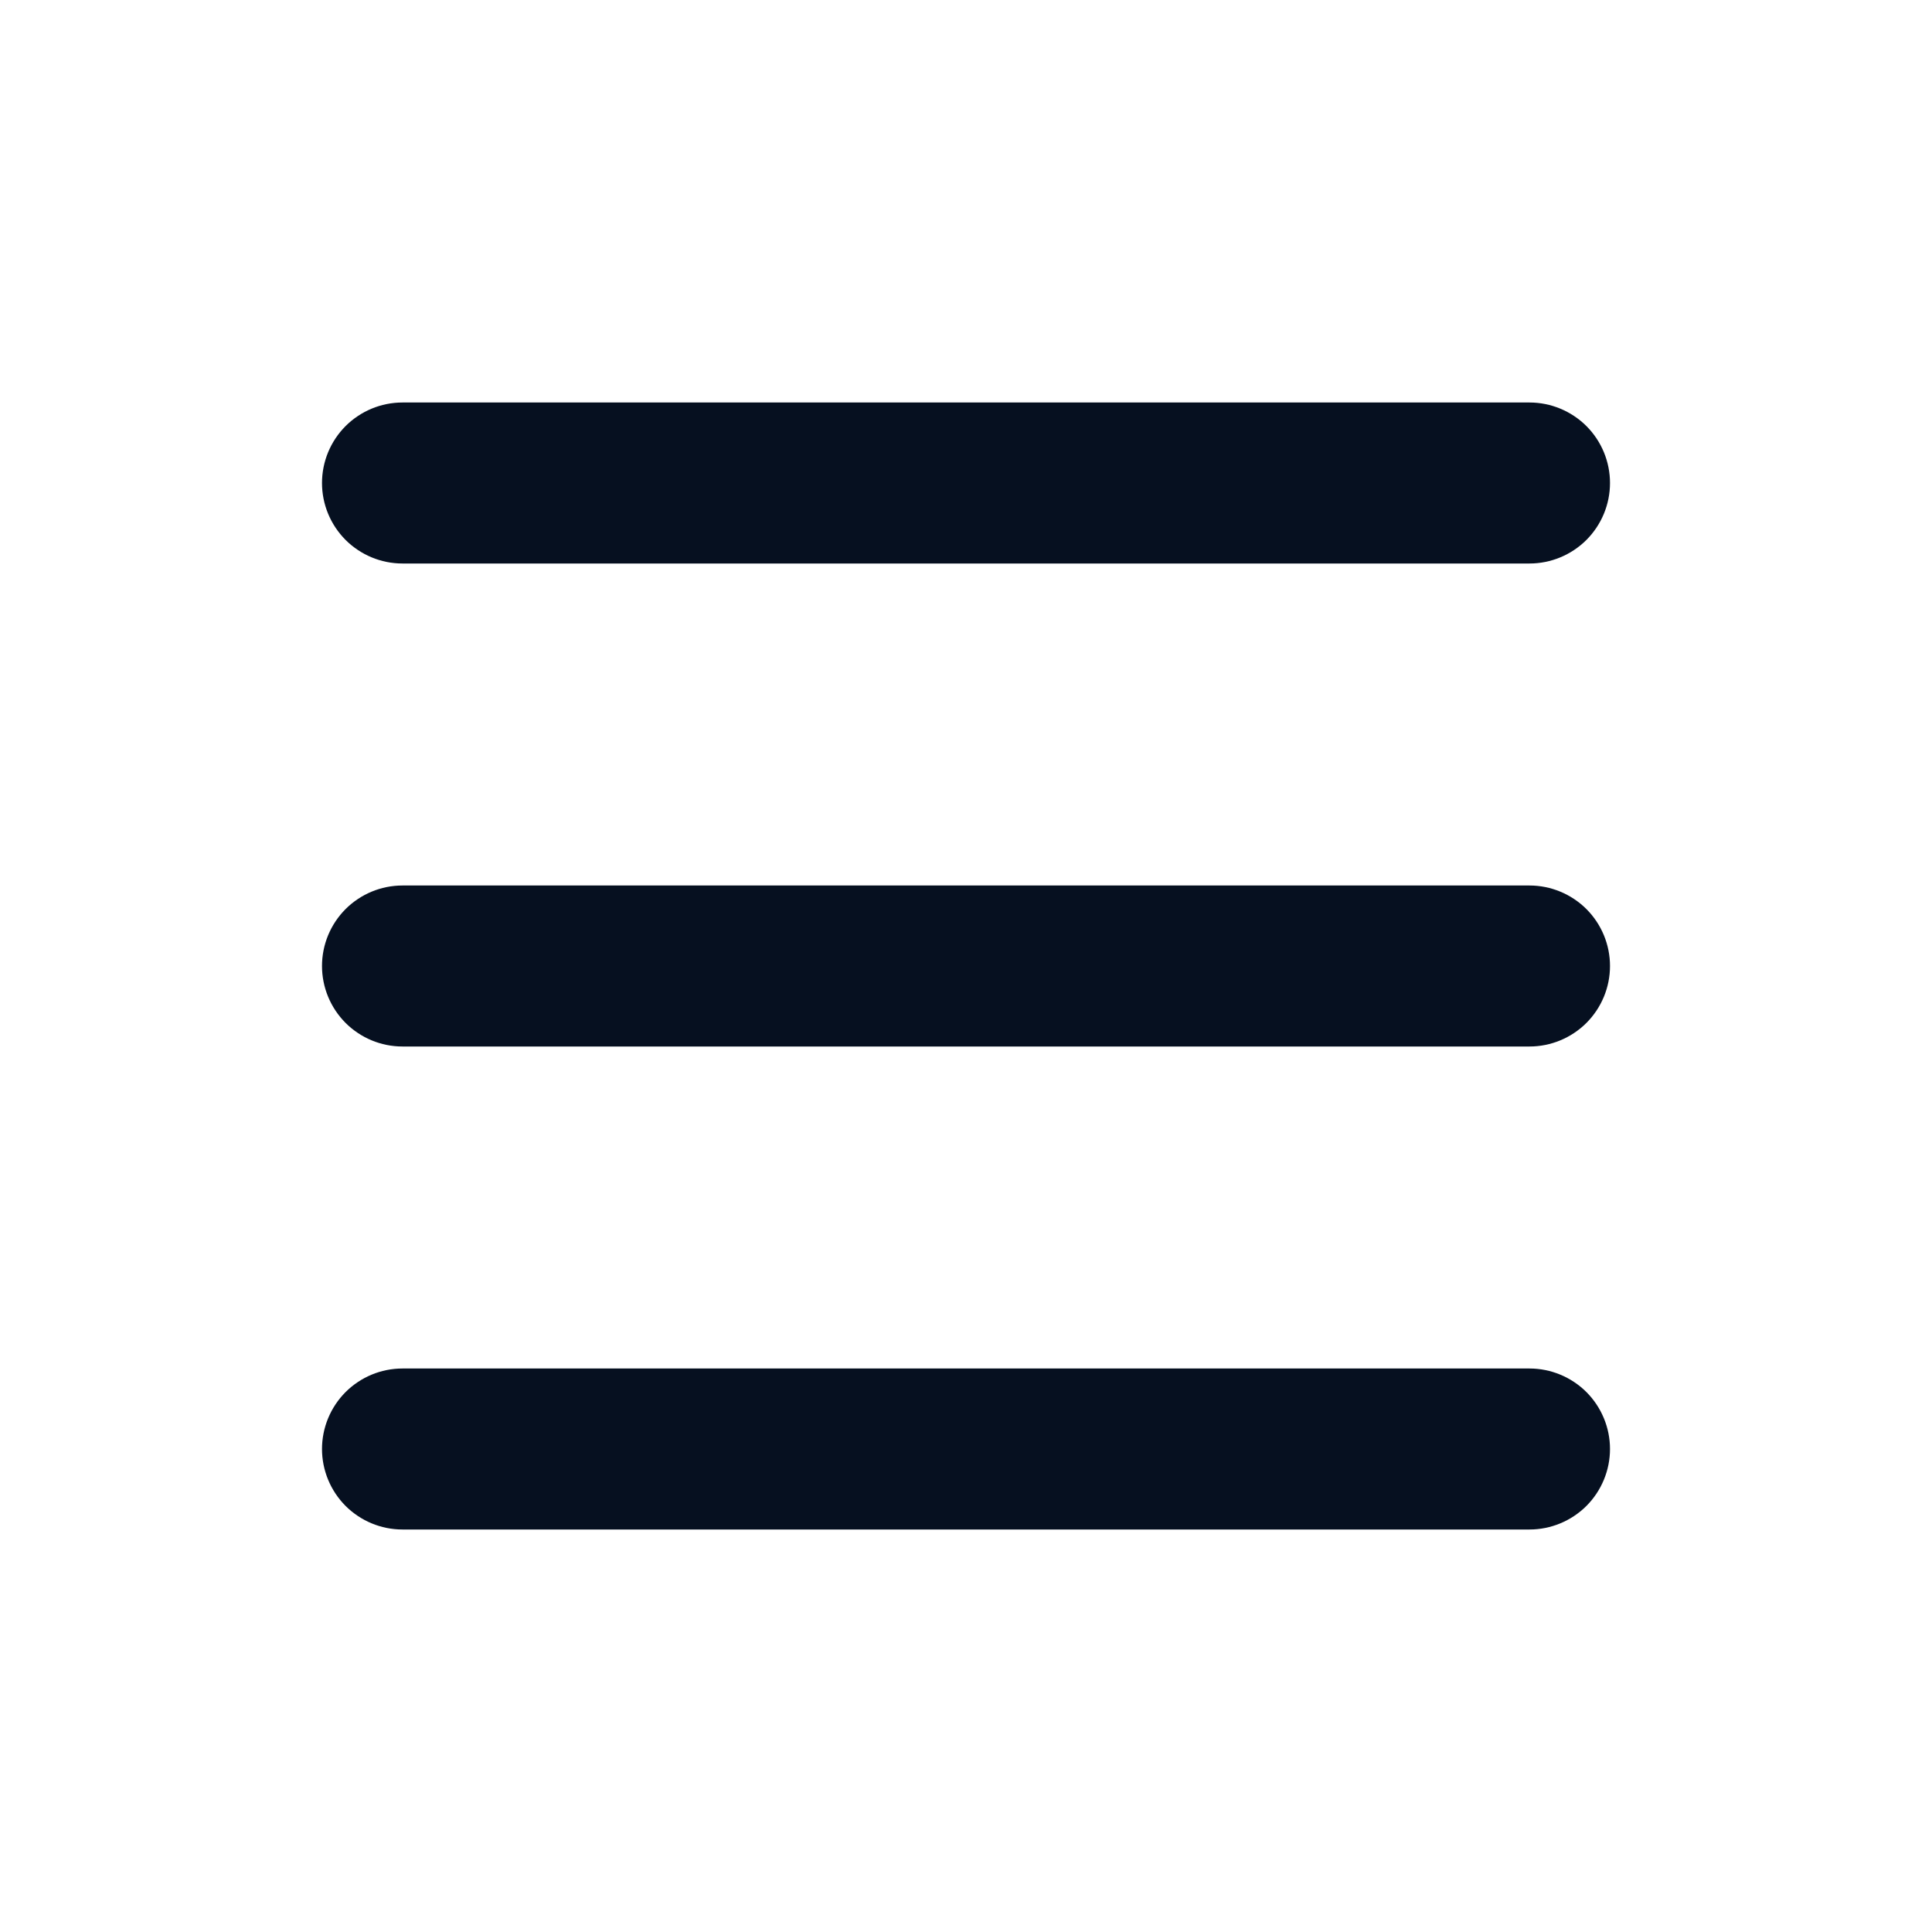 <?xml version="1.0" encoding="UTF-8"?> <svg xmlns="http://www.w3.org/2000/svg" width="30" height="30" viewBox="0 0 30 30" fill="none"><path d="M5 7.5C5 7.168 5.132 6.851 5.366 6.616C5.601 6.382 5.918 6.25 6.25 6.25H23.75C24.081 6.25 24.399 6.382 24.634 6.616C24.868 6.851 25 7.168 25 7.5C25 7.832 24.868 8.149 24.634 8.384C24.399 8.618 24.081 8.75 23.75 8.75H6.25C5.918 8.75 5.601 8.618 5.366 8.384C5.132 8.149 5 7.832 5 7.5ZM5 15C5 14.668 5.132 14.351 5.366 14.116C5.601 13.882 5.918 13.75 6.25 13.75H23.75C24.081 13.75 24.399 13.882 24.634 14.116C24.868 14.351 25 14.668 25 15C25 15.332 24.868 15.649 24.634 15.884C24.399 16.118 24.081 16.25 23.75 16.25H6.25C5.918 16.25 5.601 16.118 5.366 15.884C5.132 15.649 5 15.332 5 15ZM6.25 21.25C5.918 21.25 5.601 21.382 5.366 21.616C5.132 21.851 5 22.169 5 22.5C5 22.831 5.132 23.149 5.366 23.384C5.601 23.618 5.918 23.75 6.25 23.75H23.75C24.081 23.75 24.399 23.618 24.634 23.384C24.868 23.149 25 22.831 25 22.5C25 22.169 24.868 21.851 24.634 21.616C24.399 21.382 24.081 21.25 23.75 21.25H6.25Z" fill="#061020"></path></svg> 